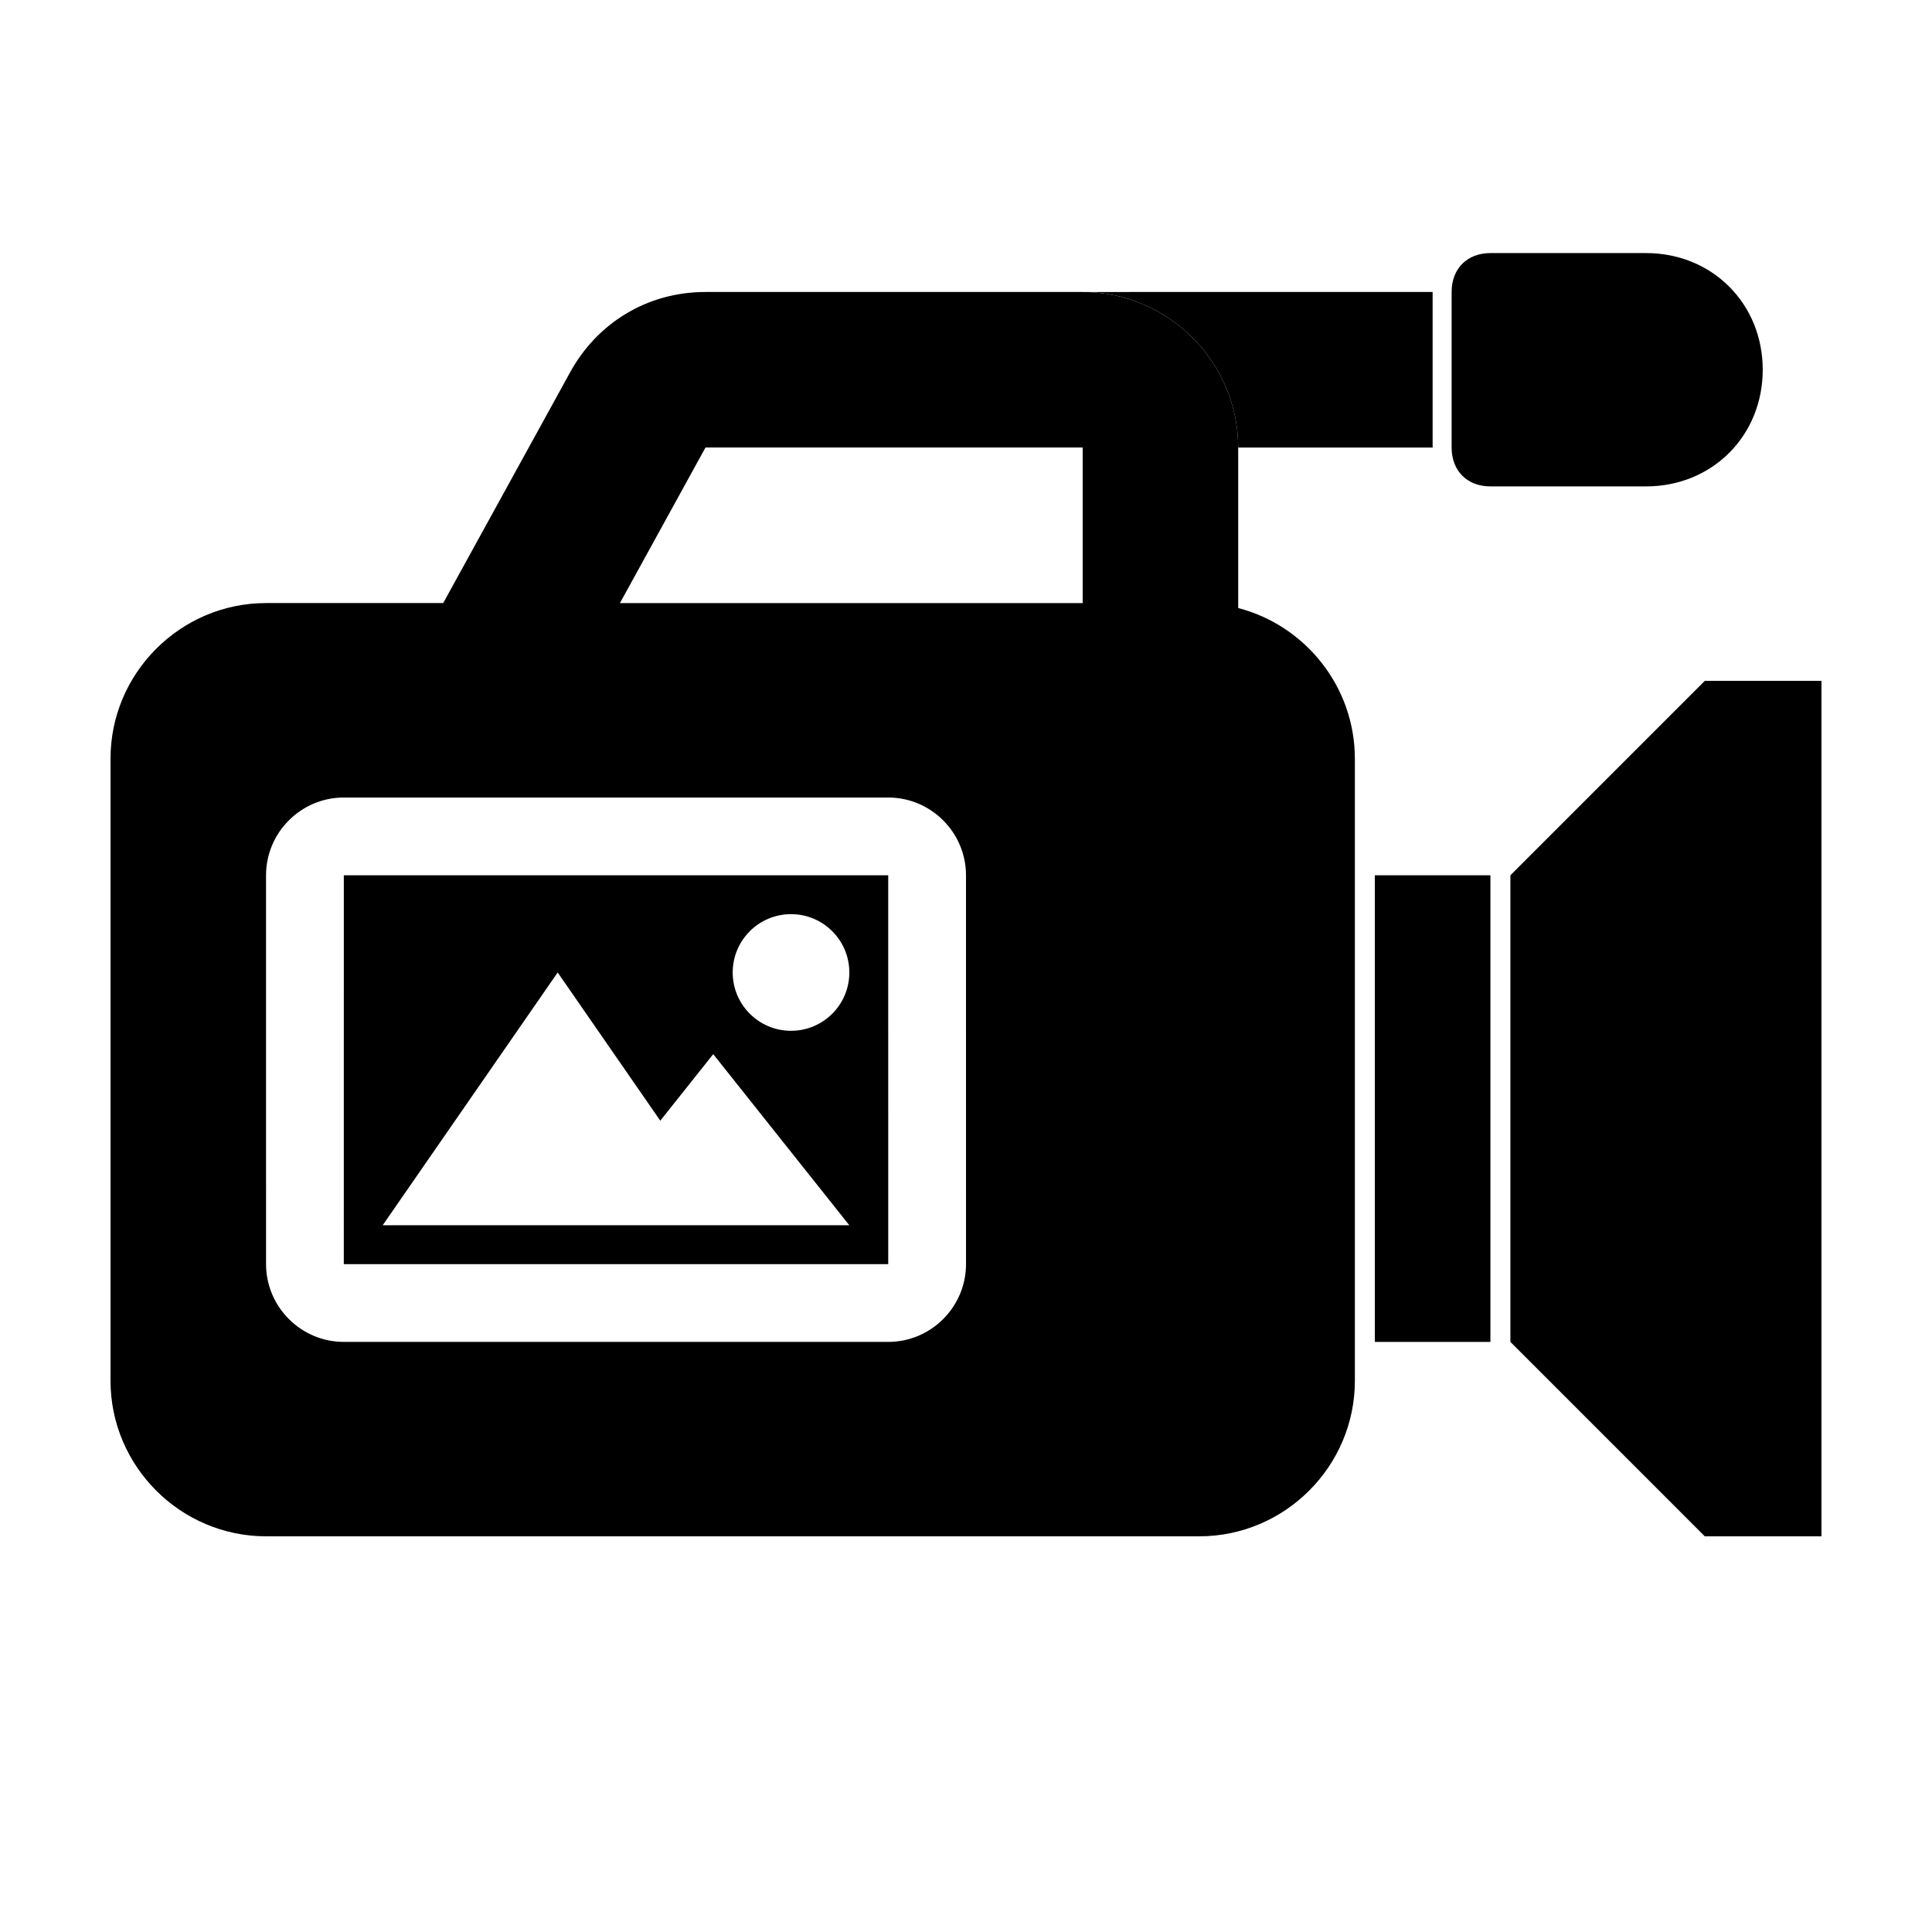 <?xml version="1.0" encoding="UTF-8"?>
<!-- Uploaded to: ICON Repo, www.svgrepo.com, Generator: ICON Repo Mixer Tools -->
<svg fill="#000000" width="800px" height="800px" version="1.1" viewBox="144 144 512 512" xmlns="http://www.w3.org/2000/svg">
 <g>
  <path d="m472.13 262.6h51.531v-41.223l-92.746 0.004c22.672 0 41.215 18.551 41.215 41.219z"/>
  <path d="m503.05 345.04c0-19.113-13.184-35.301-30.914-39.906v-42.531c0-22.672-18.551-41.223-41.223-41.223h-99.953c-15.457 0-28.859 8.242-36.066 21.637l-33.441 60.801h-46.941c-22.672 0-41.223 18.551-41.223 41.223v164.88c0 22.668 18.551 41.219 41.223 41.219h247.32c22.672 0 41.223-18.551 41.223-41.223v-164.88zm-172.09-82.441h99.961v41.223h-122.63zm69.043 216.41c0 11.336-9.273 20.609-20.609 20.609h-144.28c-11.336 0-20.609-9.273-20.609-20.609l-0.004-103.05c0-11.336 9.273-20.609 20.609-20.609h144.28c11.336 0 20.609 9.273 20.609 20.609z"/>
  <path d="m595.79 324.43-51.52 51.531v123.66l51.52 51.523h30.918v-226.71z"/>
  <path d="m508.35 375.96h30.625v123.66h-30.625z"/>
  <path d="m539 272.9h41.223c17.523 0 30.918-13.395 30.918-30.914 0-17.523-13.395-30.918-30.918-30.918h-41.223c-6.188 0-10.305 4.121-10.305 10.309v41.223c0.004 6.18 4.117 10.301 10.305 10.301z"/>
  <path d="m235.11 479.01h144.28l-0.004-103.05h-144.27zm118.52-92.75c8.535 0 15.453 6.922 15.453 15.457s-6.918 15.457-15.453 15.457c-8.539 0-15.457-6.922-15.457-15.457 0-8.539 6.918-15.457 15.457-15.457zm-61.84 15.457 27.191 39.277 14.031-17.633 36.062 45.344h-123.66z"/>
 </g>
</svg>